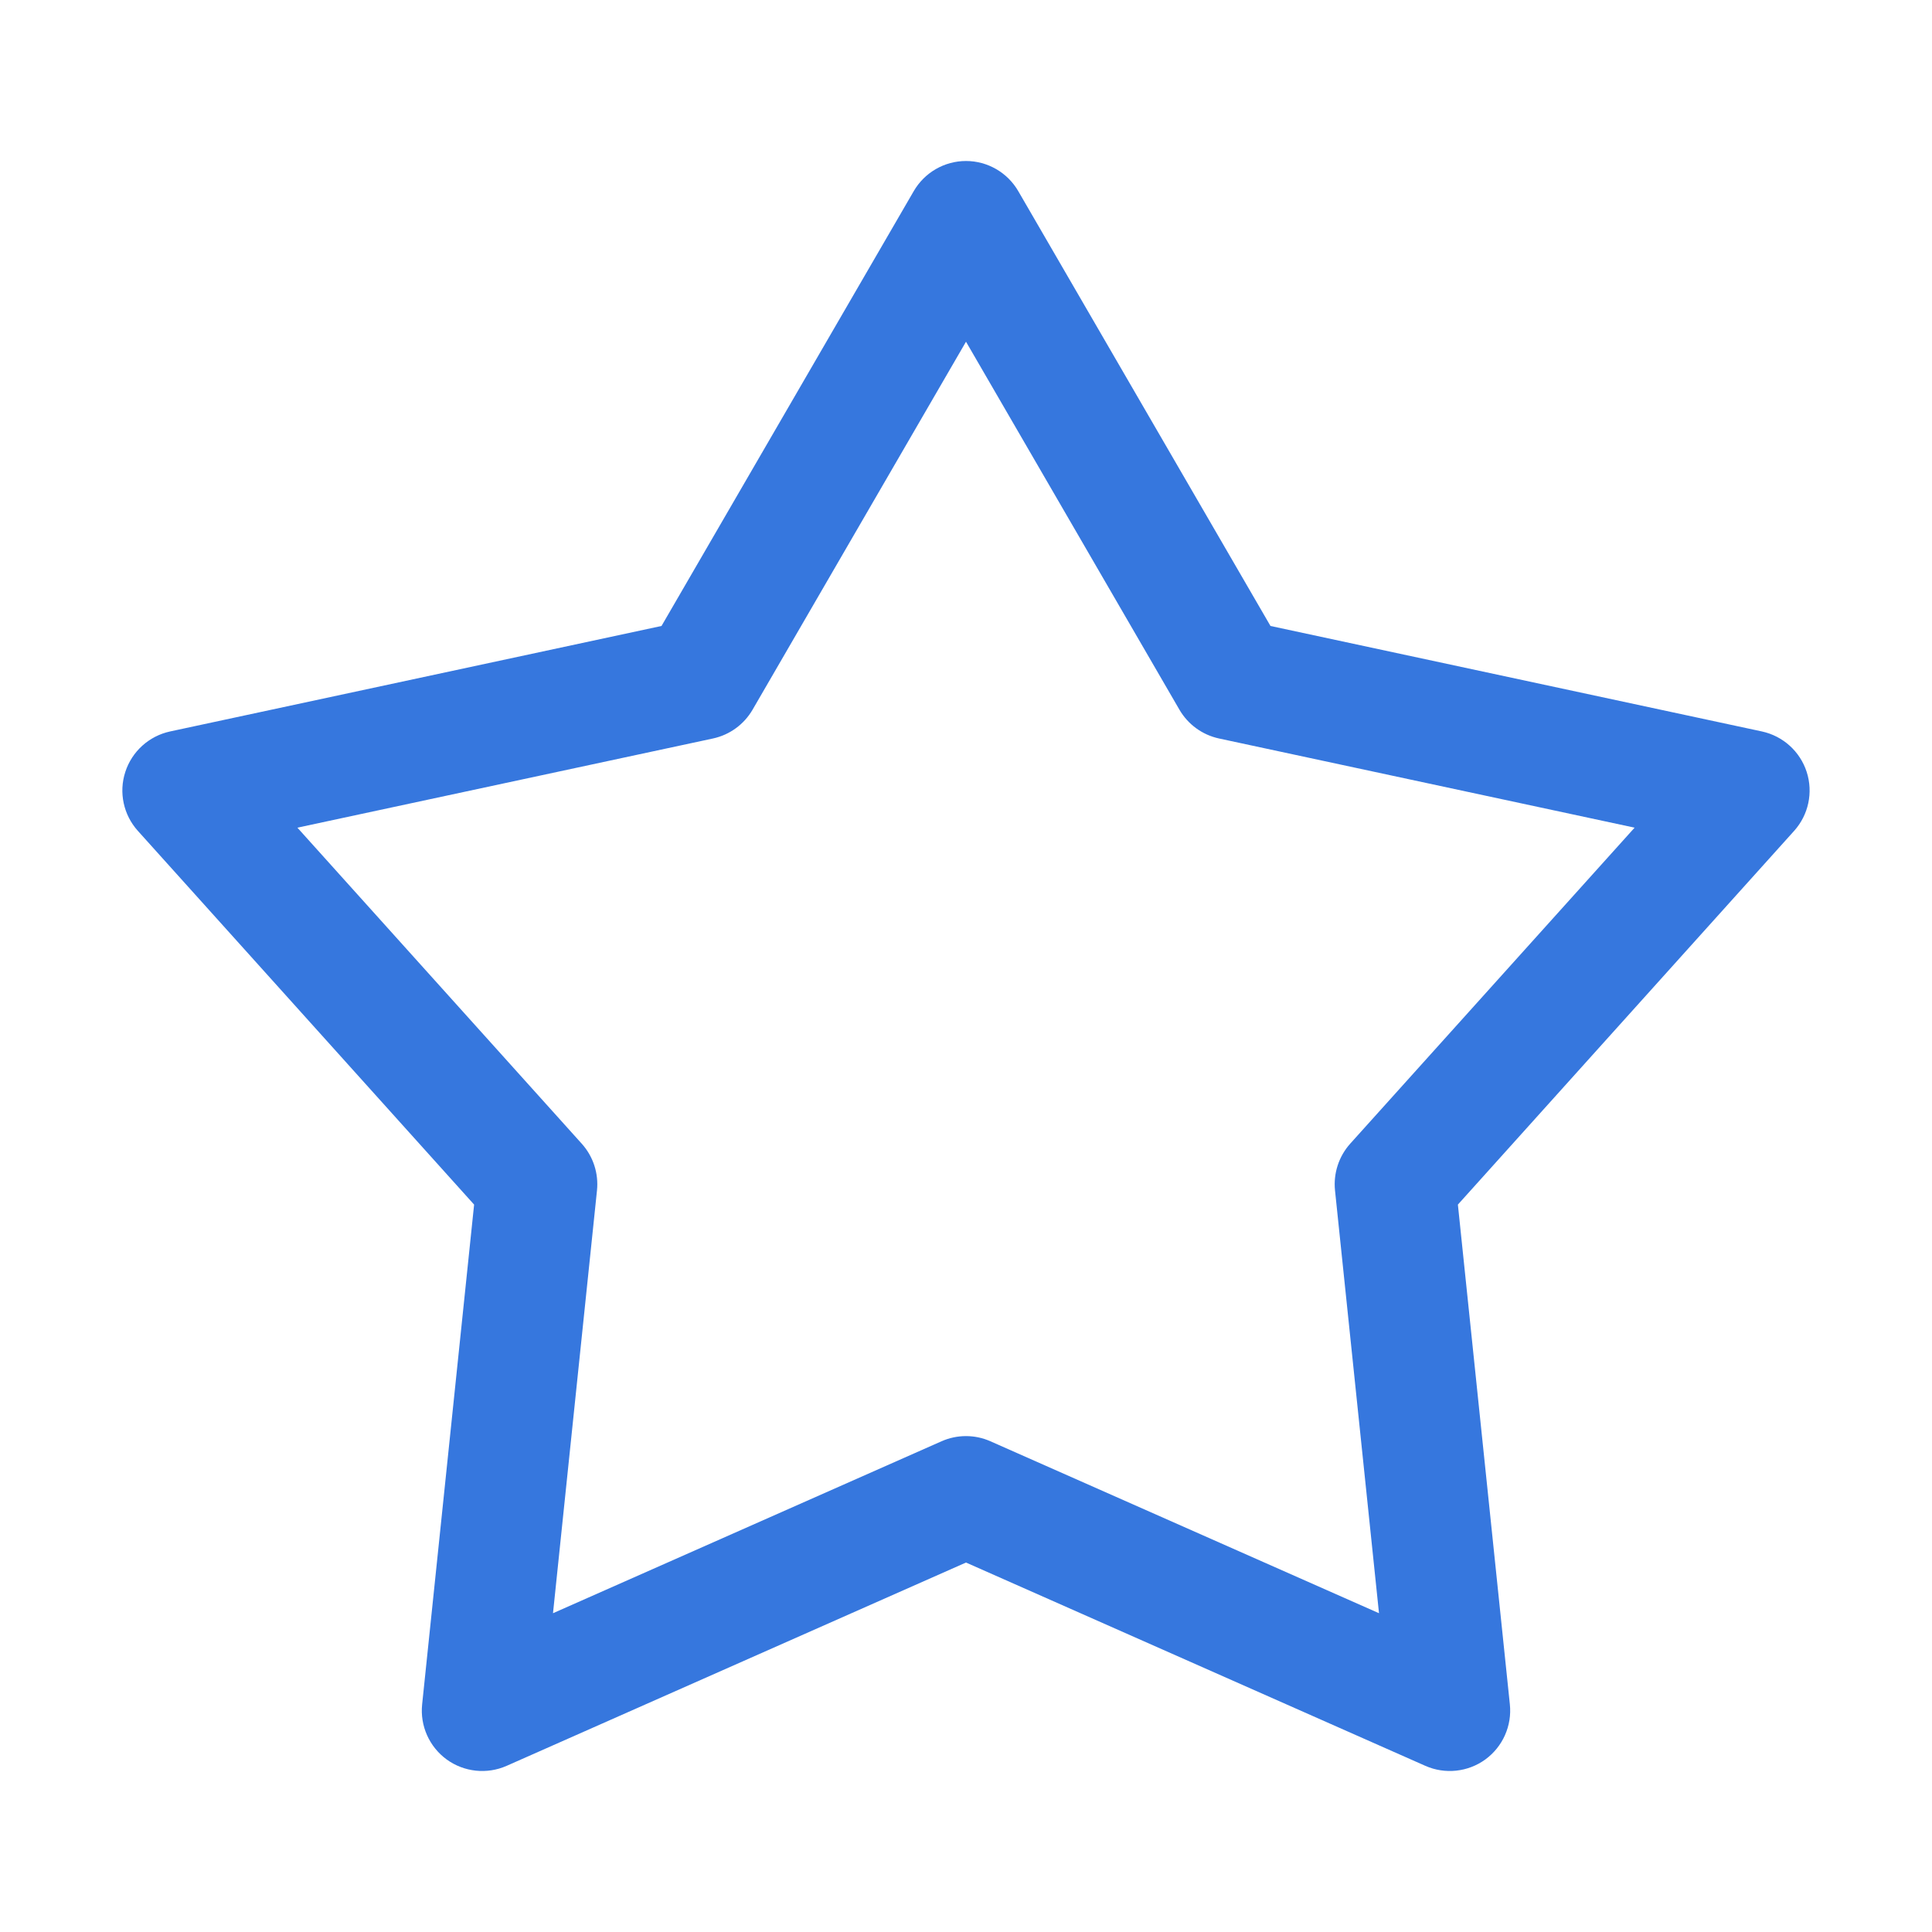 <svg width="30" height="30" viewBox="0 0 30 30" fill="none" xmlns="http://www.w3.org/2000/svg">
<path fill-rule="evenodd" clip-rule="evenodd" d="M15 2.5C15.334 2.5 15.643 2.678 15.811 2.967L19.728 9.72L27.359 11.358C27.686 11.429 27.951 11.668 28.054 11.986C28.157 12.304 28.083 12.653 27.859 12.902L22.638 18.705L23.445 26.465C23.48 26.798 23.334 27.124 23.064 27.321C22.794 27.517 22.439 27.555 22.133 27.42L15 24.263L7.867 27.42C7.561 27.555 7.206 27.517 6.936 27.321C6.666 27.124 6.52 26.798 6.555 26.465L7.362 18.705L2.141 12.902C1.917 12.653 1.842 12.304 1.946 11.986C2.049 11.668 2.314 11.429 2.641 11.358L10.272 9.72L14.189 2.967C14.357 2.678 14.666 2.5 15 2.5ZM15 5.306L11.686 11.02C11.553 11.249 11.33 11.411 11.072 11.467L4.618 12.852L9.034 17.76C9.212 17.958 9.297 18.221 9.27 18.485L8.587 25.05L14.62 22.38C14.862 22.273 15.138 22.273 15.379 22.38L21.413 25.05L20.73 18.485C20.703 18.221 20.788 17.958 20.965 17.76L25.382 12.852L18.928 11.467C18.67 11.411 18.447 11.249 18.314 11.02L15 5.306Z" fill="#3677DE"/>
</svg>
